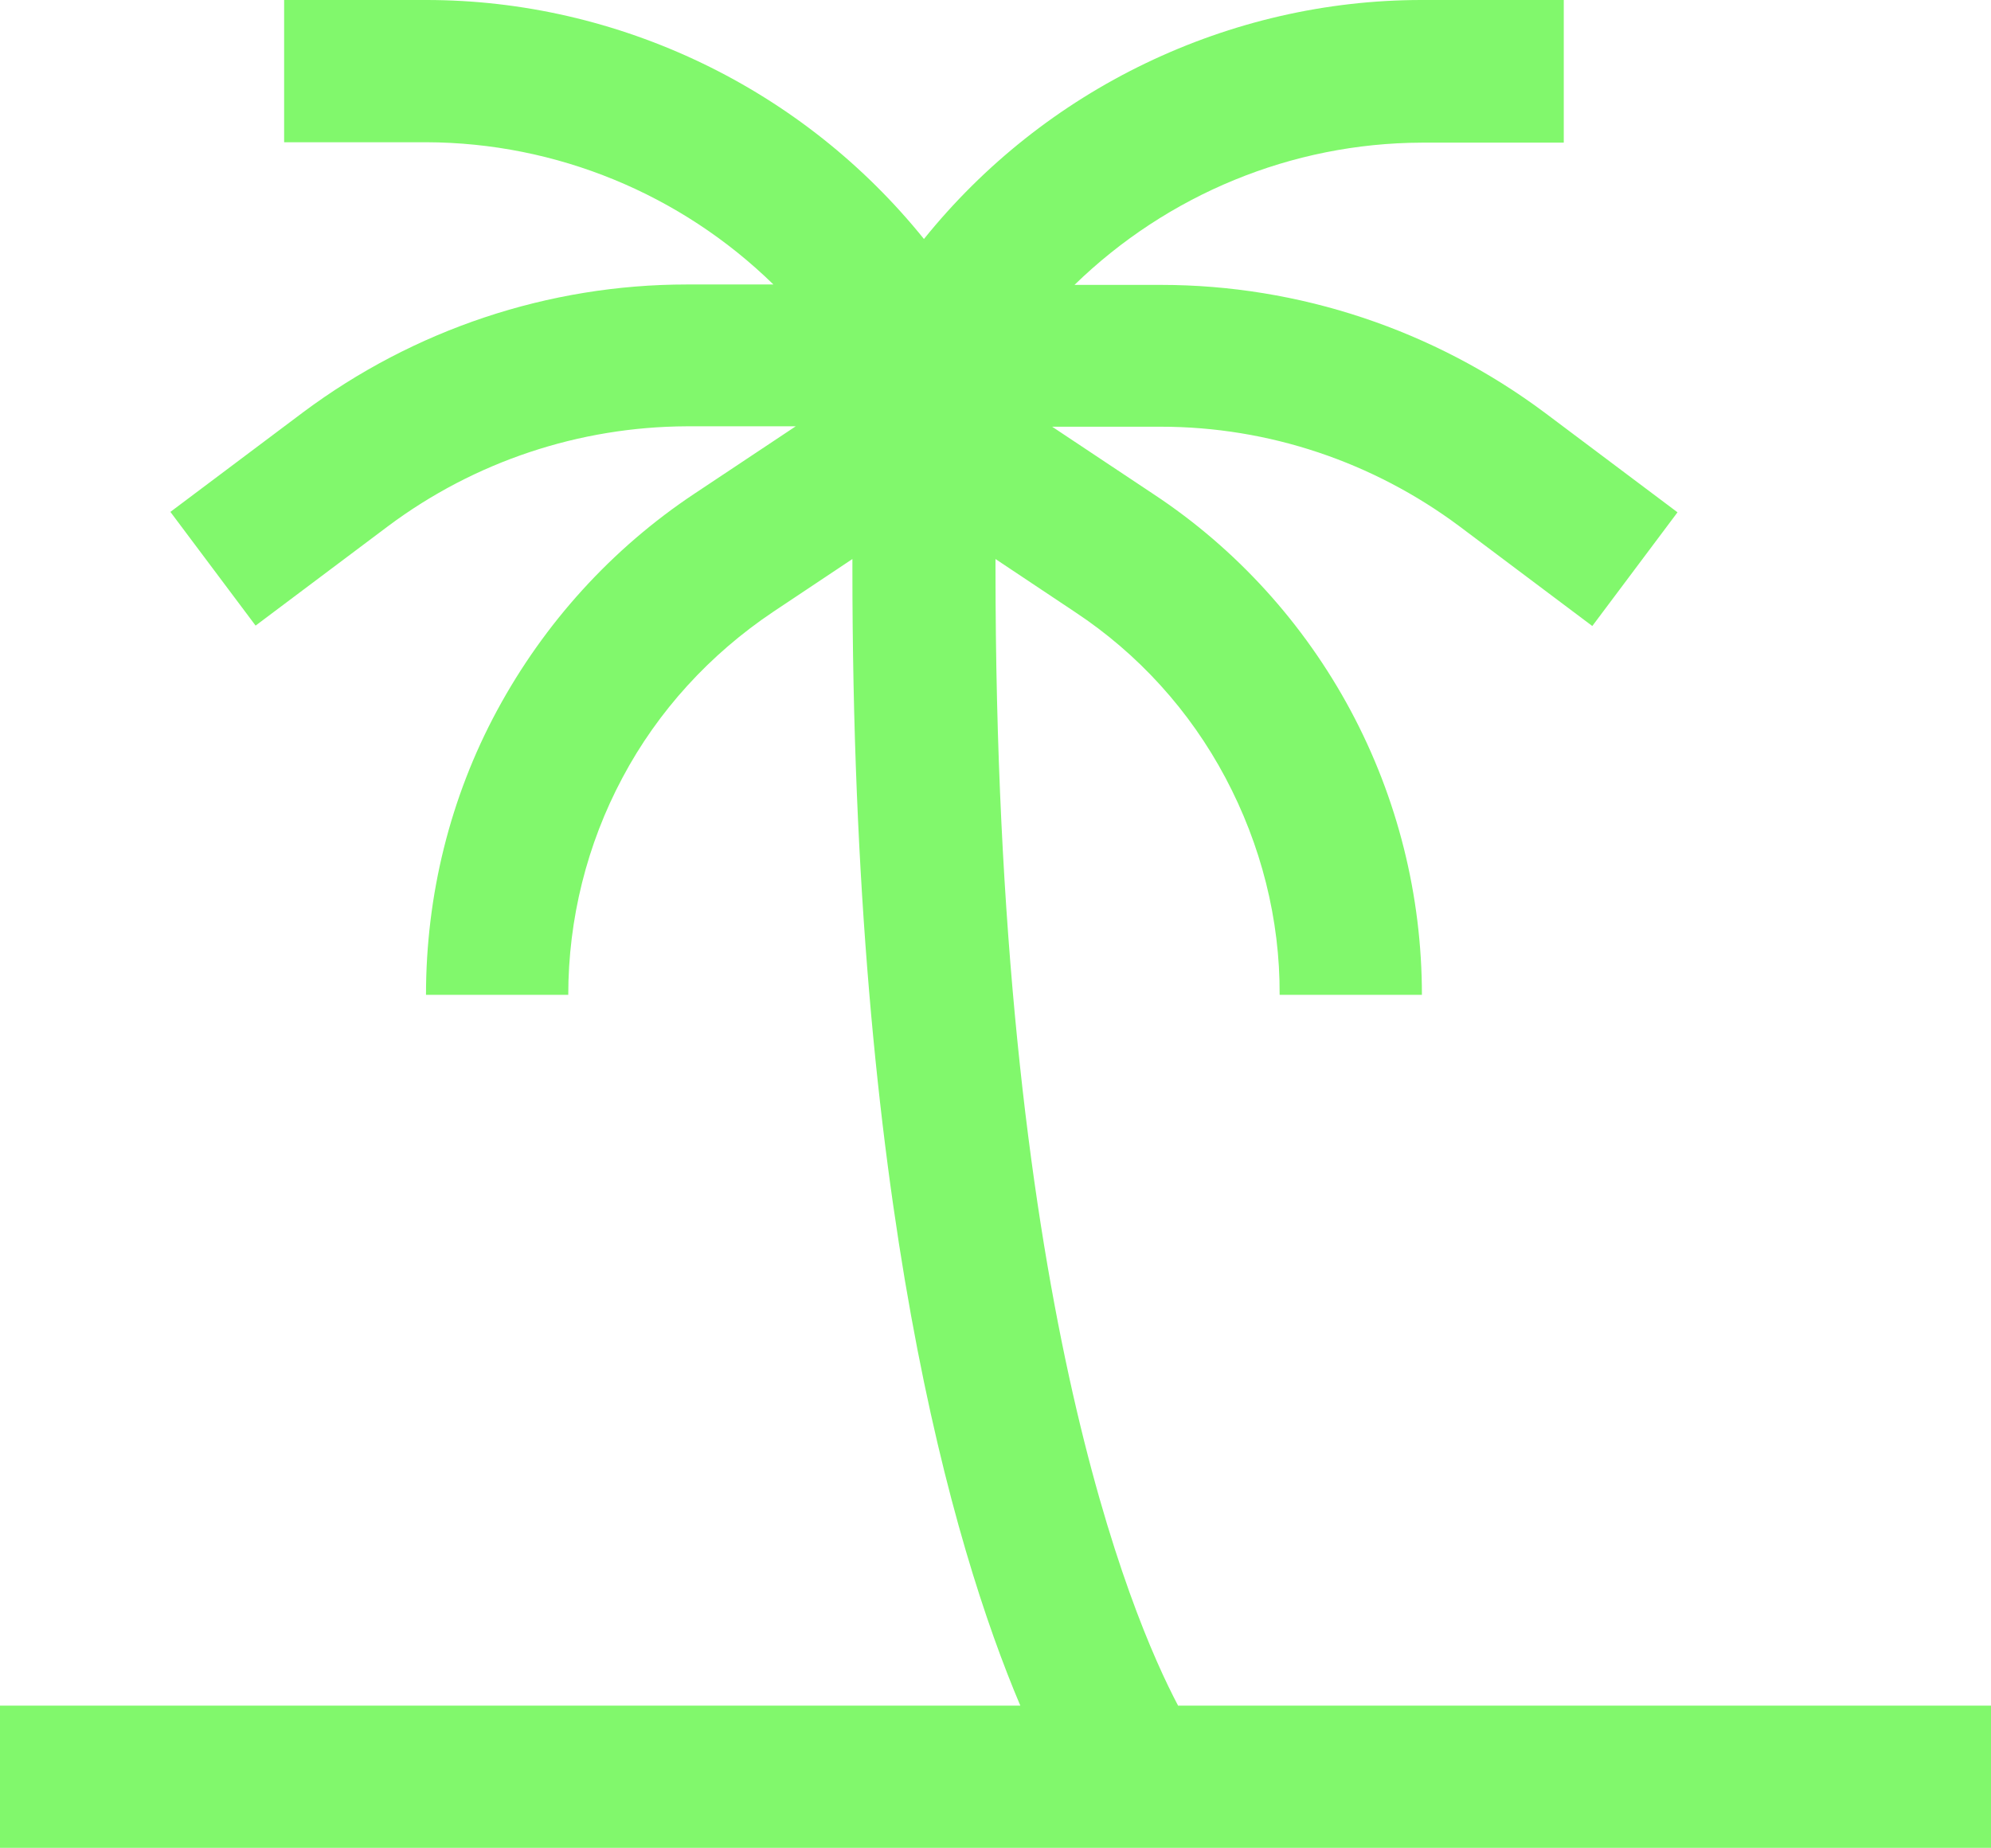 <?xml version="1.0" encoding="UTF-8"?> <svg xmlns="http://www.w3.org/2000/svg" id="Layer_2" data-name="Layer 2" width="48.14" height="44.7" viewBox="0 0 48.14 44.7"><g id="Layer_1-2" data-name="Layer 1"><path d="M28.49,41.26c-1.16-2.19-4.42-9.93-4.42-27.51v-.23l1.92,1.28c1.53,1.01,2.78,2.39,3.64,4.01.86,1.62,1.32,3.42,1.31,5.25h3.44c0-2.4-.59-4.76-1.72-6.87-1.13-2.11-2.77-3.92-4.77-5.24l-2.45-1.63h2.63c2.6,0,5.13.85,7.22,2.41l3.21,2.41,2.06-2.75-3.21-2.41c-2.68-2-5.94-3.09-9.28-3.09h-2.09c2.25-2.19,5.26-3.43,8.39-3.44h3.44V0h-3.44c-2.31,0-4.59.53-6.67,1.53-2.08,1-3.91,2.45-5.36,4.25-1.45-1.8-3.28-3.25-5.36-4.25C14.9.53,12.62,0,10.31,0h-3.44v3.44h3.44c3.14.01,6.15,1.25,8.39,3.44h-2.09c-3.35,0-6.6,1.09-9.28,3.09l-3.21,2.41,2.06,2.75,3.21-2.41c2.09-1.56,4.62-2.4,7.22-2.41h2.63l-2.45,1.63c-2,1.33-3.63,3.13-4.77,5.24s-1.72,4.48-1.72,6.88h3.44c0-1.83.45-3.64,1.31-5.25.86-1.62,2.12-2.99,3.64-4.01l1.92-1.28v.22c0,15.38,2.43,23.66,4.06,27.51H0v3.44h48.14v-3.44h-19.65Z" fill="#81f86c"></path></g></svg> 